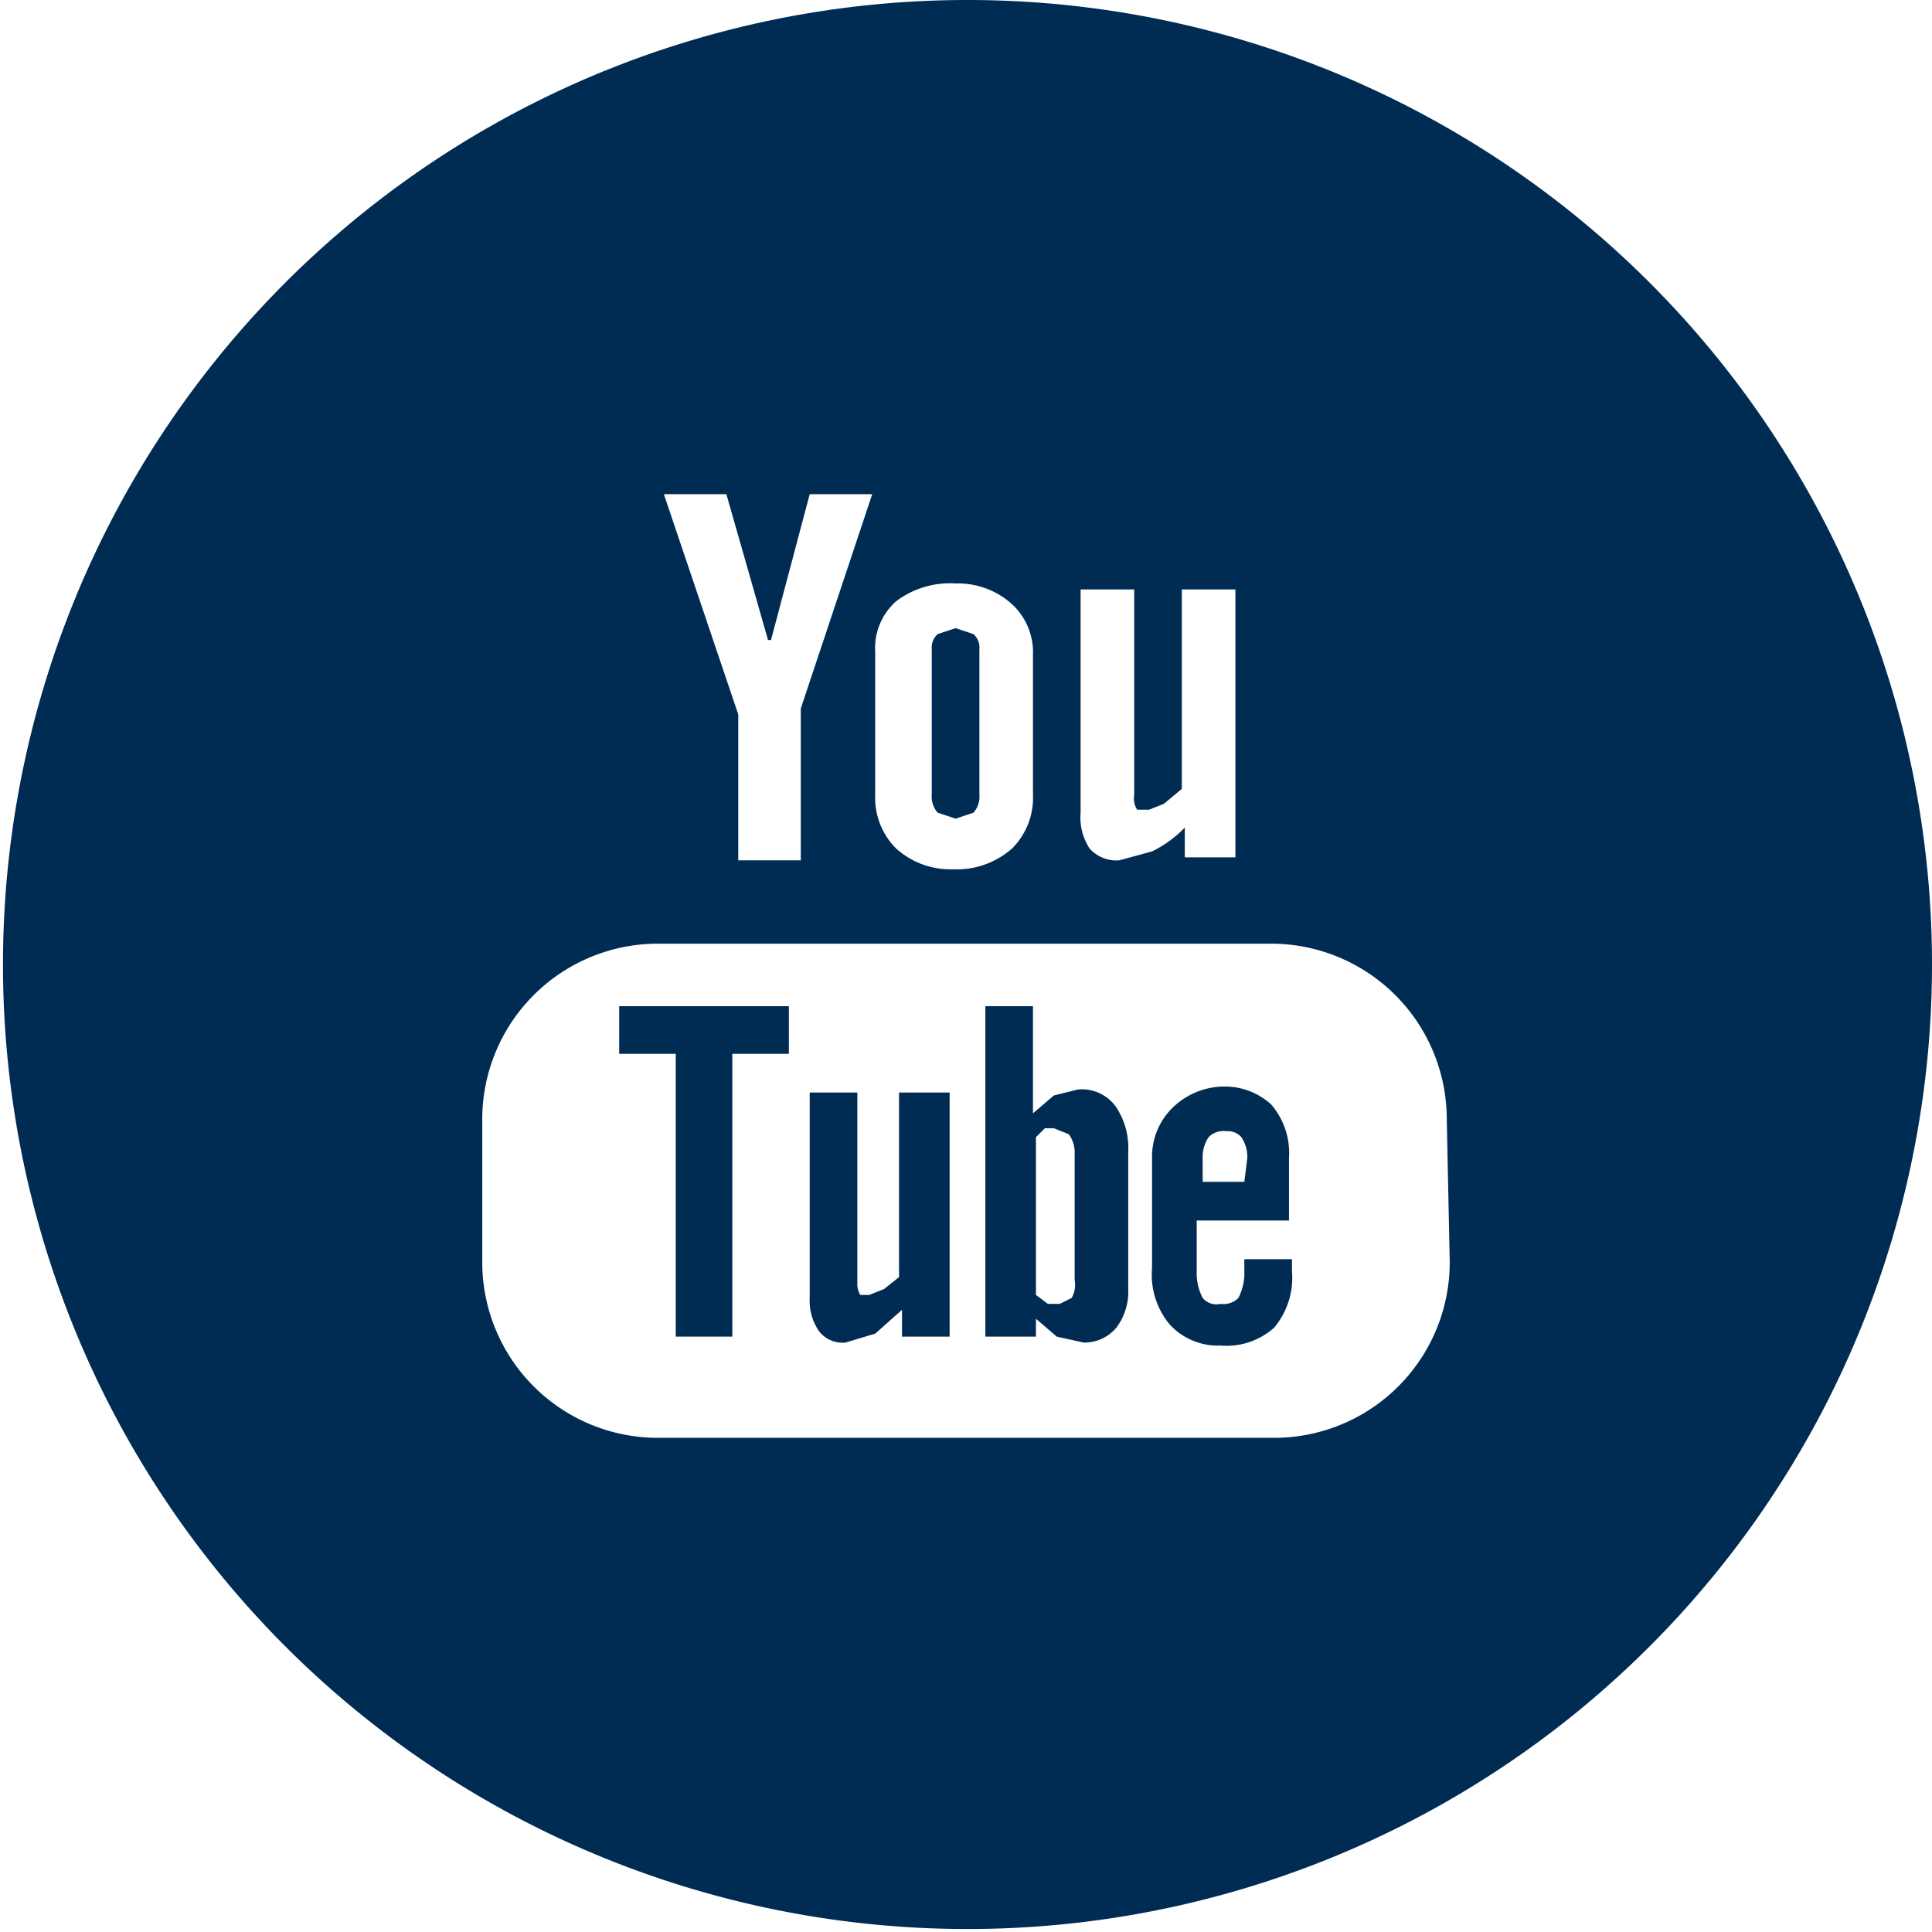 <svg xmlns="http://www.w3.org/2000/svg" viewBox="0 0 64.9 64.9"><defs><style>.cls-1{fill:#002c54;}</style></defs><title>Asset 7</title><g id="Layer_2" data-name="Layer 2"><g id="Layer_1-2" data-name="Layer 1"><path class="cls-1" d="M32.1,27.5l.6-.2a.8.8,0,0,0,.2-.6V21.8a.6.6,0,0,0-.2-.5l-.6-.2-.6.2a.6.6,0,0,0-.2.5v4.9a.8.8,0,0,0,.2.6Z"/><path class="cls-1" d="M36.2,36.6l-.8.2-.7.6V33.8H33.1V44.9h1.7v-.6l.7.6.9.2a1.4,1.4,0,0,0,1.1-.5,2,2,0,0,0,.4-1.3V38.7a2.5,2.5,0,0,0-.4-1.5A1.4,1.4,0,0,0,36.2,36.6ZM36.1,43a.9.9,0,0,1-.1.6l-.4.2h-.4l-.4-.3V38.2l.3-.3h.3l.5.2a1,1,0,0,1,.2.6Z"/><polygon class="cls-1" points="20.8 35.4 22.7 35.4 22.7 44.9 24.6 44.9 24.6 35.4 26.5 35.4 26.5 33.8 20.8 33.8 20.8 35.4"/><path class="cls-1" d="M30.2,42.9l-.5.4-.5.2h-.3a.7.7,0,0,1-.1-.4V36.7H27.2v6.9a1.8,1.8,0,0,0,.3,1.1,1,1,0,0,0,.9.4l1-.3.9-.8v.9h1.6V36.7H30.2Z"/><path class="cls-1" d="M32.4,0A32.4,32.4,0,1,0,64.9,32.4,32.4,32.4,0,0,0,32.4,0Zm3.9,19.8h1.8v6.9a.7.7,0,0,0,.1.5h.4l.5-.2.6-.5V19.8h1.8v9H39.8v-1a3.9,3.9,0,0,1-1.1.8l-1.1.3a1.2,1.2,0,0,1-1-.4,1.9,1.9,0,0,1-.3-1.2Zm-6.9,2.1a2.1,2.1,0,0,1,.7-1.7,3,3,0,0,1,2-.6,2.7,2.7,0,0,1,1.9.7,2.2,2.2,0,0,1,.7,1.7v4.7a2.4,2.4,0,0,1-.7,1.8,2.8,2.8,0,0,1-2,.7,2.7,2.7,0,0,1-1.9-.7,2.4,2.4,0,0,1-.7-1.8Zm-5-5.3,1.4,4.9h.1l1.3-4.9h2.1l-2.4,7.2v5.1H24.8V24l-2.5-7.4ZM48.7,42.4a5.9,5.9,0,0,1-5.9,5.9H22.1a5.9,5.9,0,0,1-5.9-5.9V37.6a5.9,5.9,0,0,1,5.9-5.9H42.7a5.9,5.9,0,0,1,5.9,5.9Z"/><path class="cls-1" d="M41.2,36.5a2.5,2.5,0,0,0-1.8.7,2.3,2.3,0,0,0-.7,1.7v3.7a2.6,2.6,0,0,0,.6,1.9,2.2,2.2,0,0,0,1.7.7,2.4,2.4,0,0,0,1.8-.6,2.6,2.6,0,0,0,.6-1.9v-.4H41.8v.4a1.8,1.8,0,0,1-.2.9.7.7,0,0,1-.6.2.6.6,0,0,1-.6-.2,1.8,1.8,0,0,1-.2-.9V41h3.1V38.9a2.5,2.5,0,0,0-.6-1.8A2.3,2.3,0,0,0,41.2,36.5Zm.6,3.2H40.4v-.8a1.2,1.2,0,0,1,.2-.7.7.7,0,0,1,.6-.2.6.6,0,0,1,.5.2,1.2,1.2,0,0,1,.2.7Z"/></g></g></svg>
